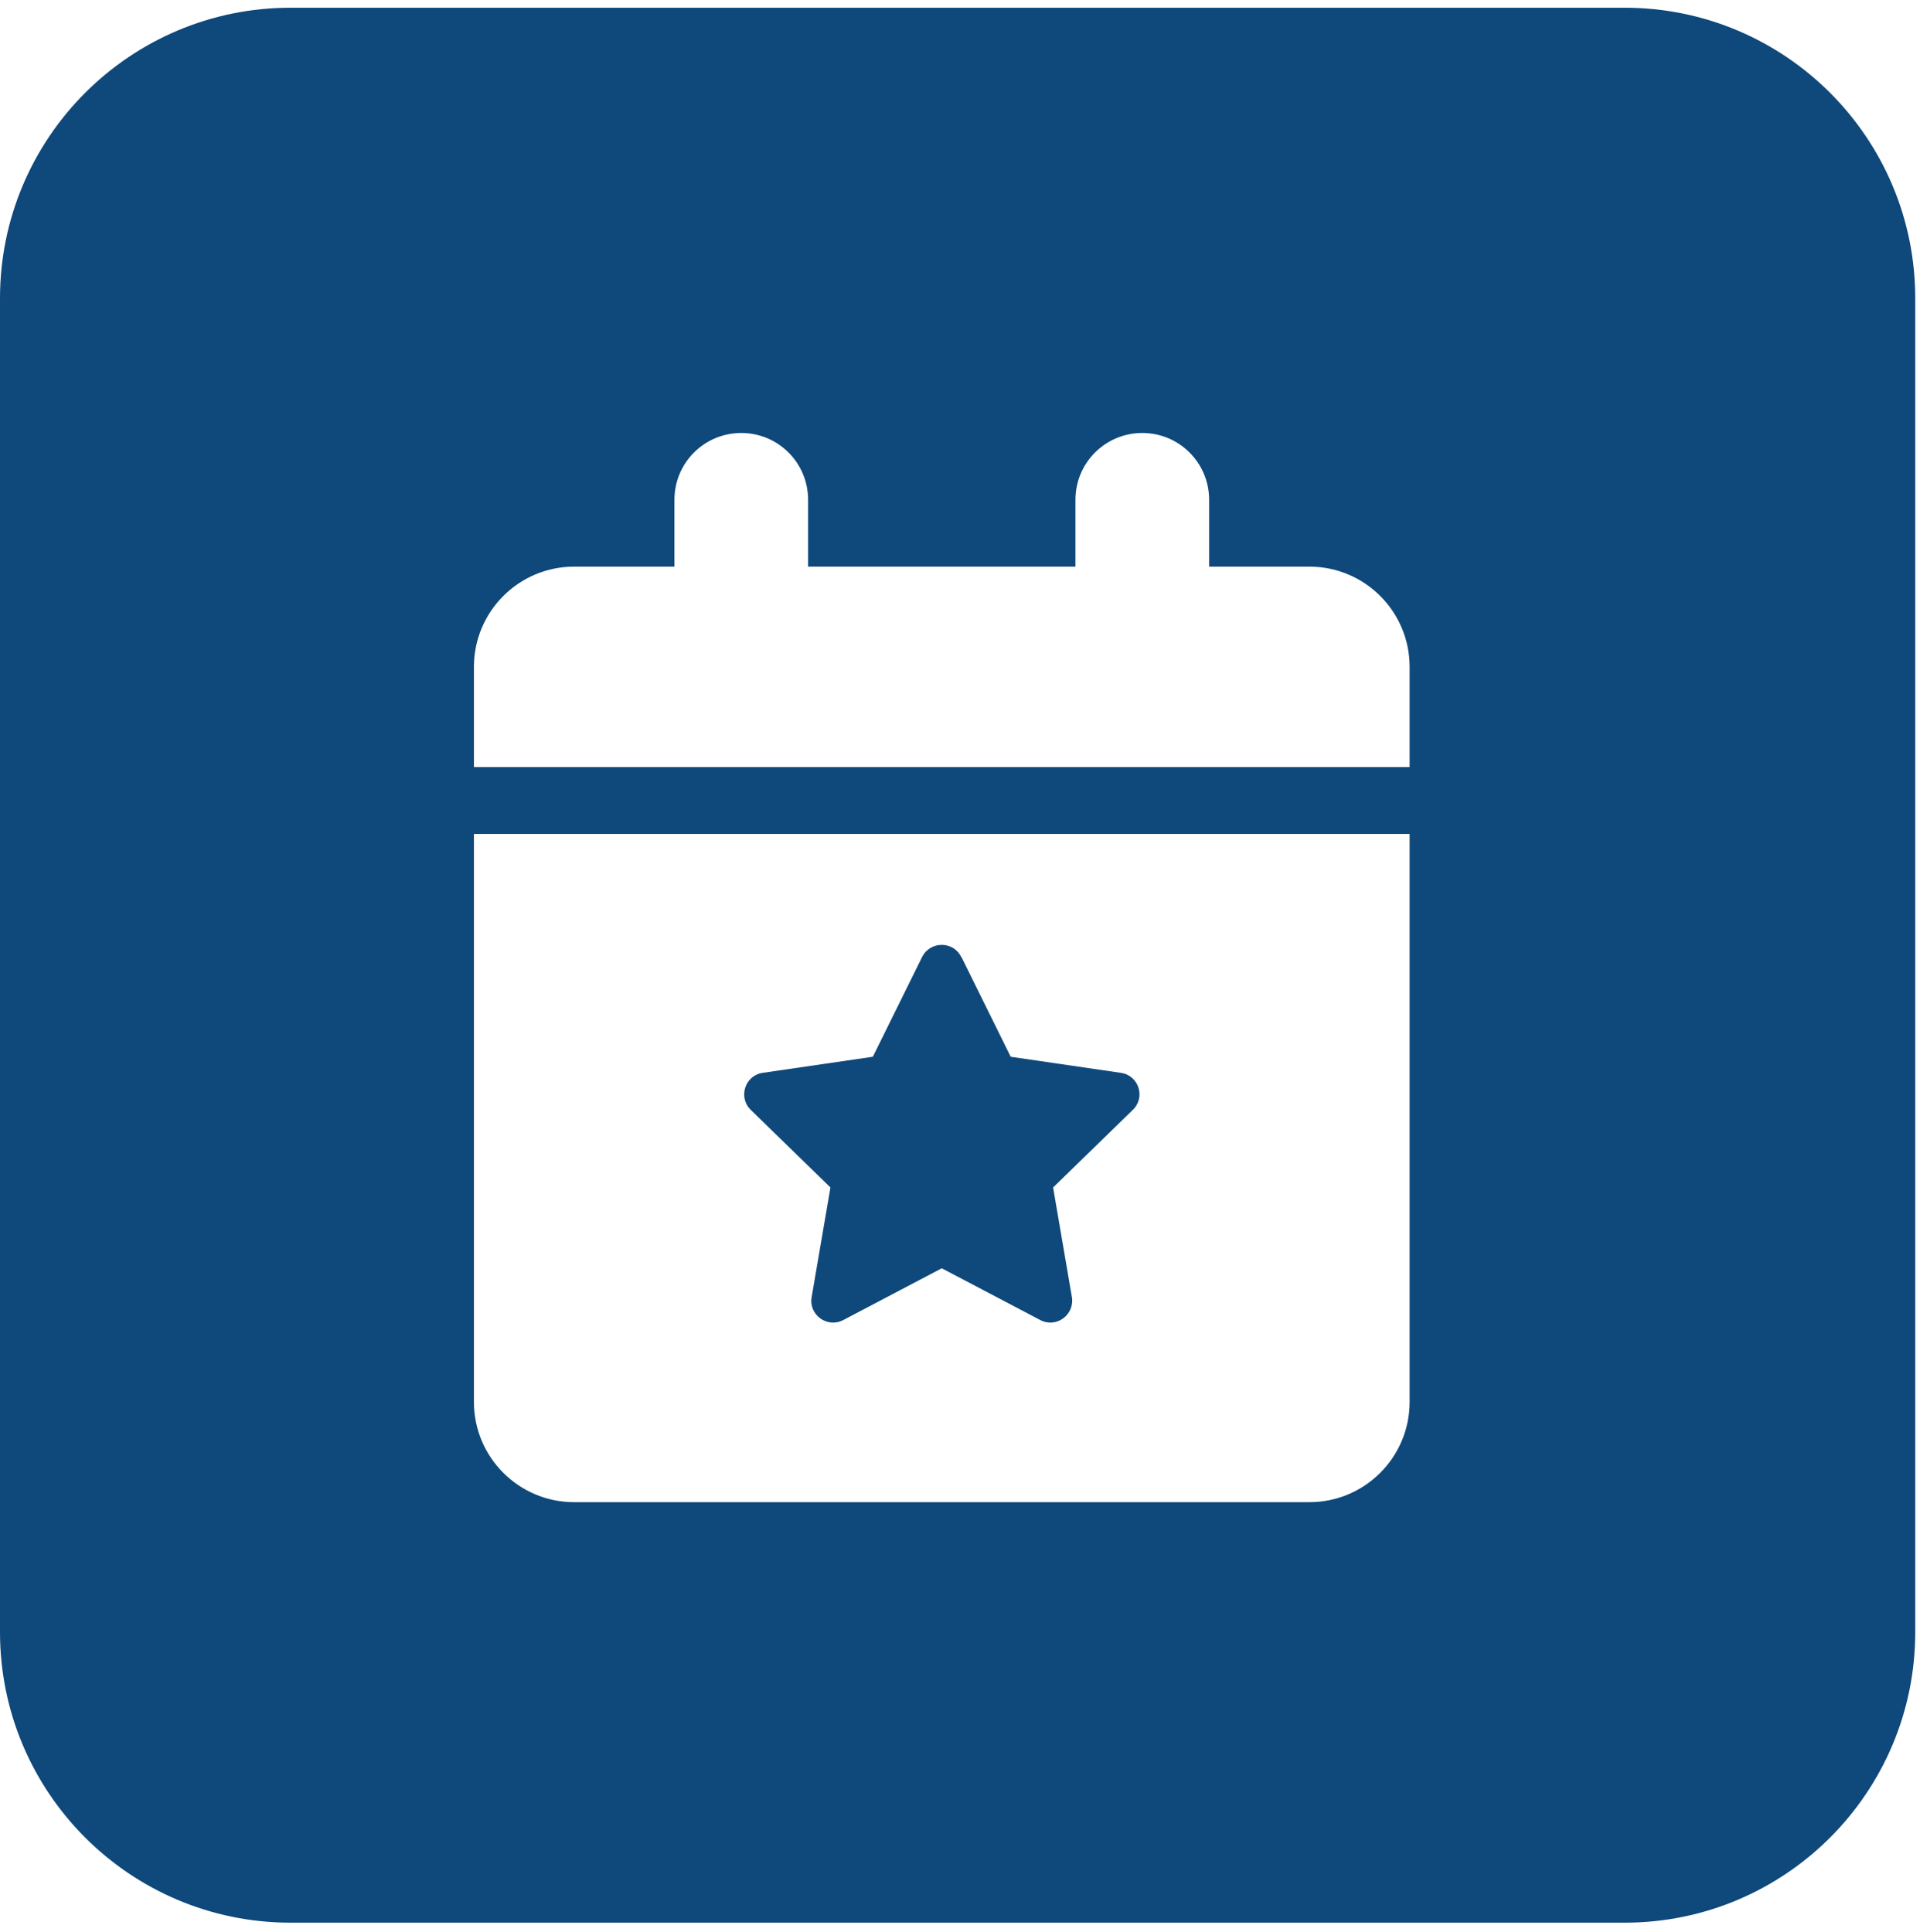 <svg width="158" height="159" viewBox="0 0 158 159" fill="none" xmlns="http://www.w3.org/2000/svg">
<path fill-rule="evenodd" clip-rule="evenodd" d="M23.923 0.635C10.711 0.635 0 11.346 0 24.558V134.322C0 147.534 10.711 158.245 23.923 158.245H133.686C146.899 158.245 157.609 147.534 157.609 134.322V24.558C157.609 11.346 146.899 0.635 133.686 0.635H23.923ZM66.5 41.136C66.5 38.093 64.042 35.636 61 35.636C57.958 35.636 55.5 38.093 55.5 41.136V46.636H47.25C42.695 46.636 39 50.331 39 54.886V63.136H116V54.886C116 50.331 112.305 46.636 107.75 46.636H99.5V41.136C99.5 38.093 97.042 35.636 94 35.636C90.958 35.636 88.5 38.093 88.5 41.136V46.636H66.5V41.136ZM116 68.635H39V115.385C39 119.94 42.695 123.635 47.25 123.635H107.75C112.305 123.635 116 119.94 116 115.385V68.635ZM75.884 78.759C76.555 77.436 78.445 77.436 79.098 78.759H79.116L83.172 86.975L92.23 88.298C93.708 88.504 94.292 90.309 93.227 91.34L86.661 97.734L88.208 106.757C88.448 108.218 86.919 109.335 85.612 108.648L77.5 104.385L69.388 108.648C68.081 109.335 66.534 108.218 66.792 106.757L68.339 97.734L61.773 91.34C60.725 90.309 61.309 88.504 62.77 88.298L71.828 86.975L75.884 78.759Z" fill="#0F487A"/>
</svg>
